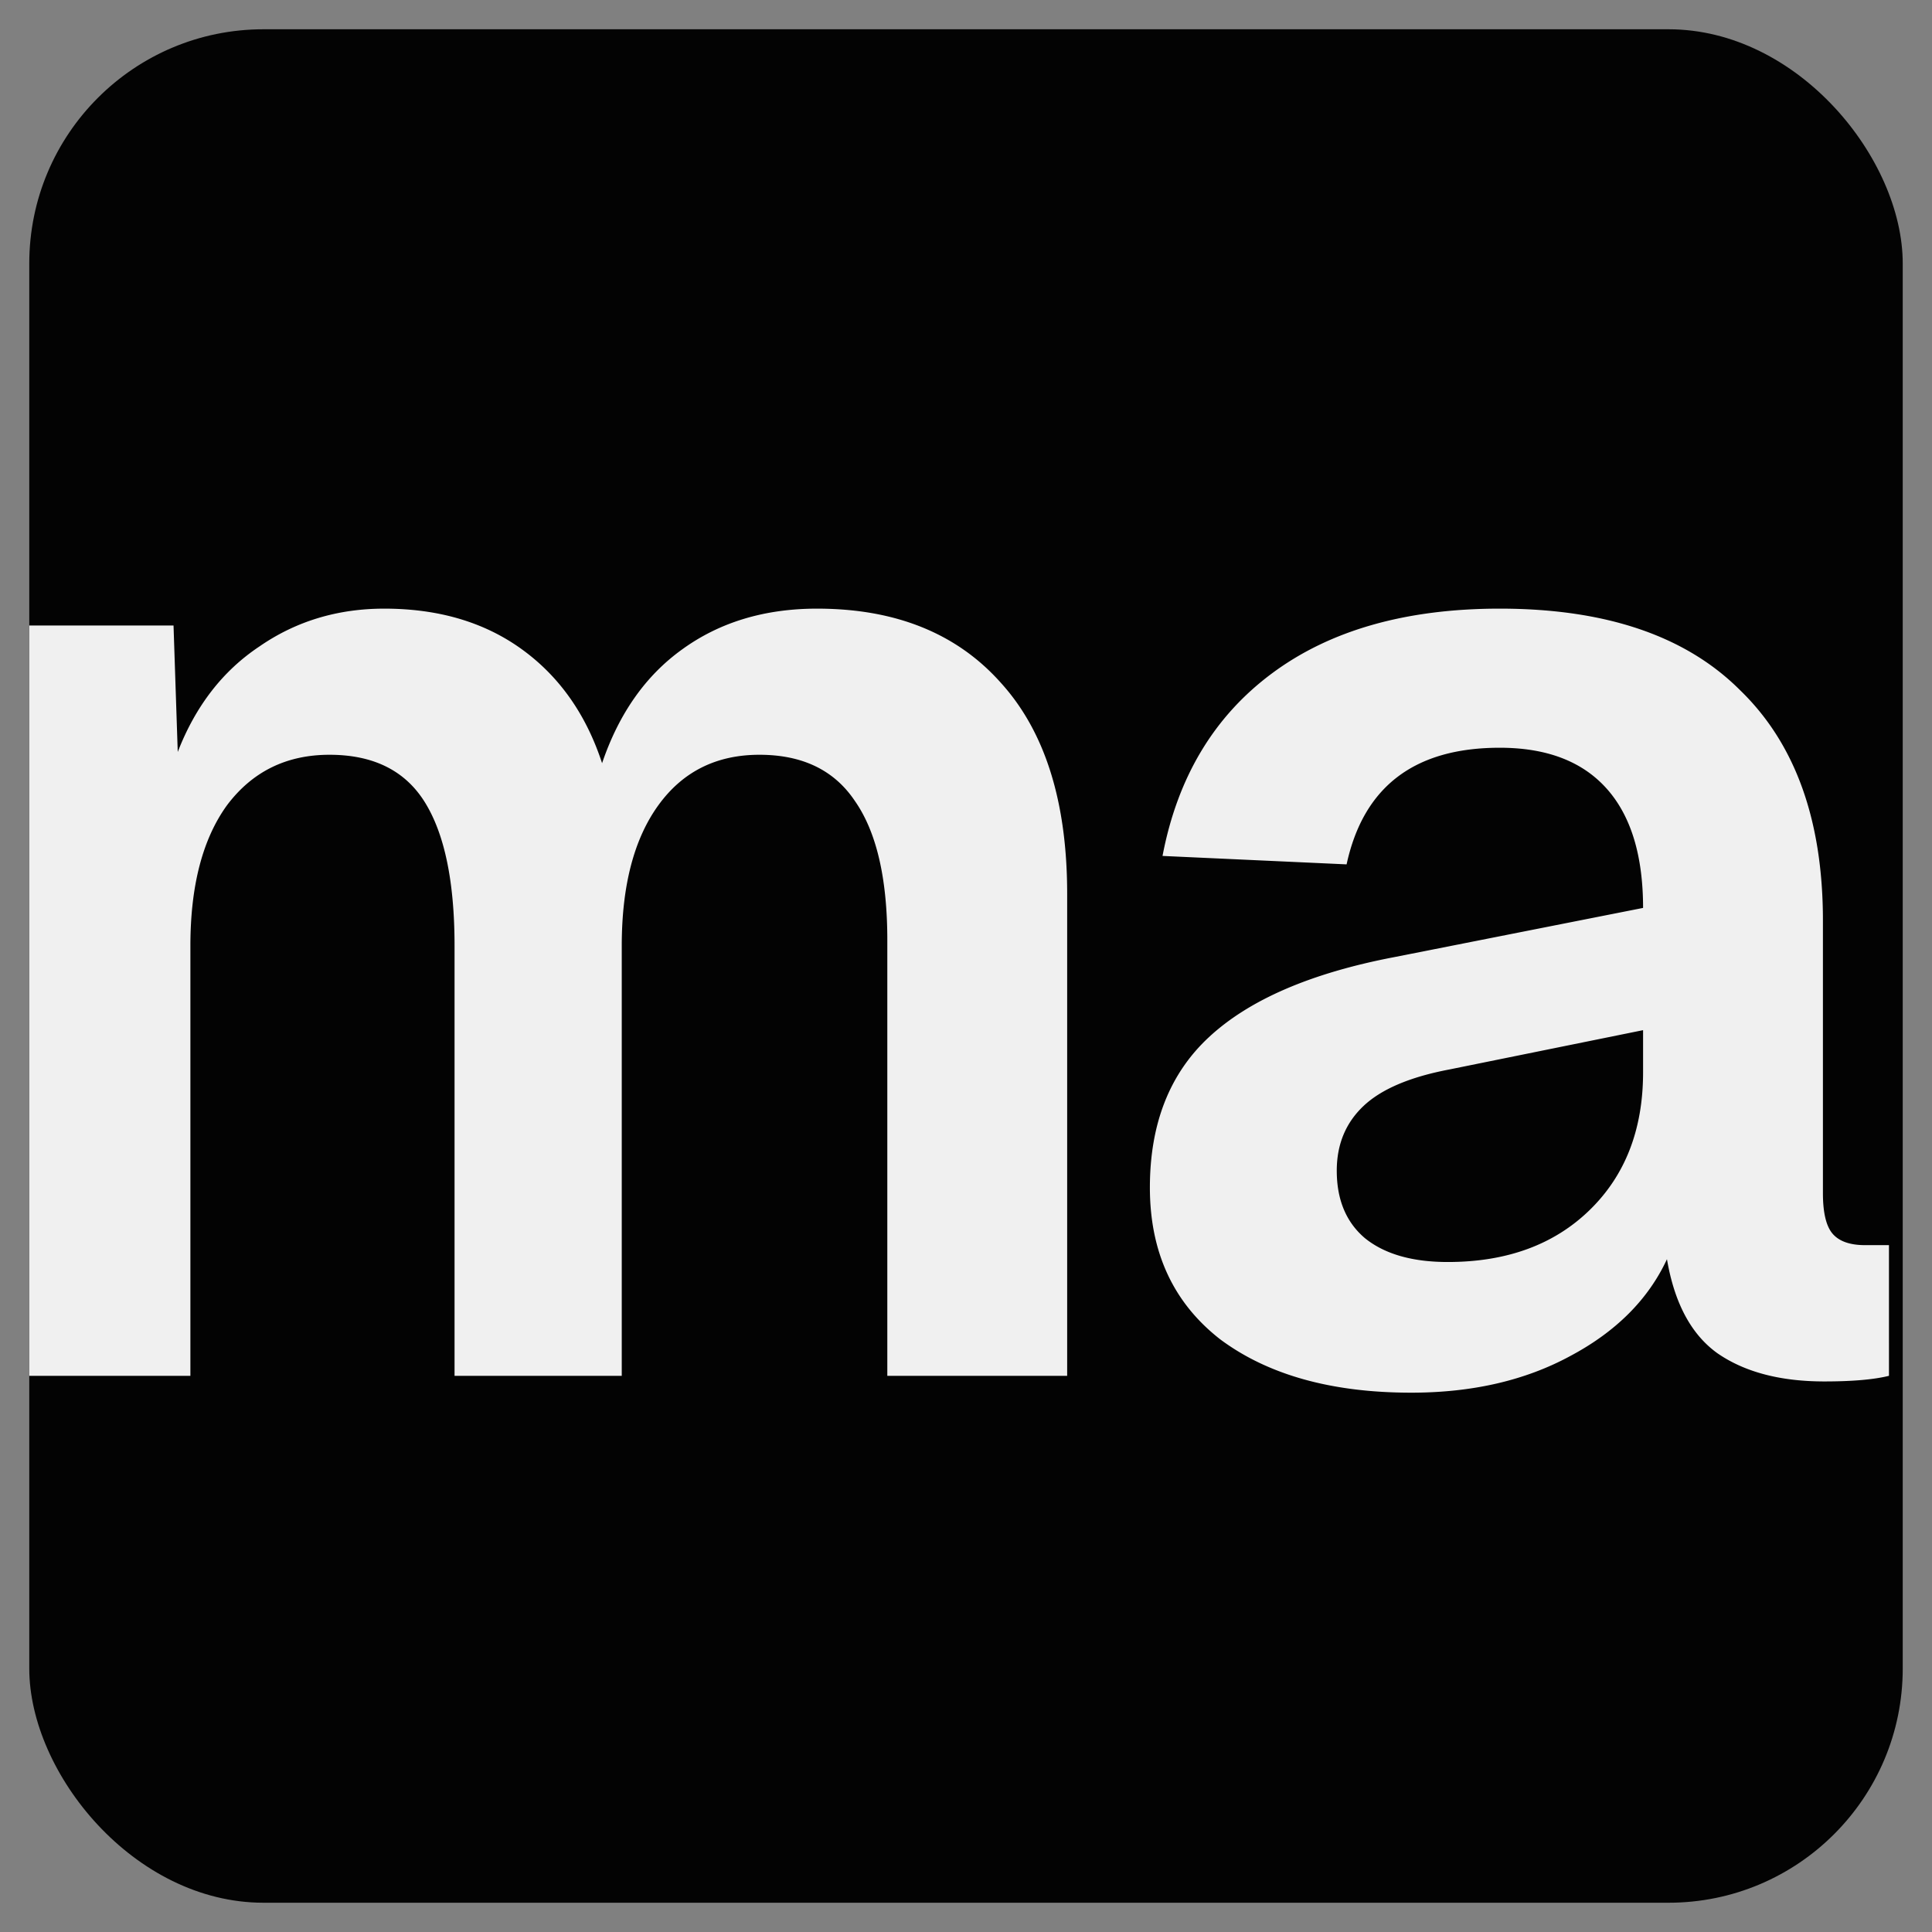 <svg xmlns="http://www.w3.org/2000/svg" width="33" height="33" fill="none"><rect width="100%" height="100%" fill="#808080" stroke="none"/><g clip-path="url(#a)"><rect width="32" height="32" x=".5" y=".5" fill="#030303" rx="4"/><path fill="#F0F0F0" d="M.18 10.684h2.784l.072 2.16c.304-.784.768-1.384 1.392-1.8.624-.432 1.336-.648 2.136-.648.928 0 1.712.232 2.352.696.64.464 1.096 1.112 1.368 1.944.288-.848.744-1.496 1.368-1.944.64-.464 1.408-.696 2.304-.696 1.344 0 2.392.424 3.144 1.272.752.832 1.128 2.032 1.128 3.6V23.5h-3.072v-7.44c0-1.056-.184-1.848-.552-2.376-.352-.528-.896-.792-1.632-.792-.736 0-1.312.288-1.728.864-.416.576-.624 1.376-.624 2.4V23.5H7.764v-7.344c0-1.088-.168-1.904-.504-2.448-.336-.544-.88-.816-1.632-.816-.736 0-1.32.288-1.752.864-.416.576-.624 1.376-.624 2.4V23.5H.18V10.684zm23.925 13.104c-1.36 0-2.448-.304-3.264-.912-.8-.624-1.2-1.488-1.2-2.592 0-1.088.336-1.944 1.008-2.568.688-.64 1.744-1.096 3.168-1.368l4.248-.84c0-.896-.208-1.576-.624-2.04-.416-.464-1.024-.696-1.824-.696-1.456 0-2.328.664-2.616 1.992l-3.144-.144c.256-1.344.88-2.384 1.872-3.12.992-.736 2.288-1.104 3.888-1.104 1.808 0 3.176.464 4.104 1.392.944.912 1.416 2.224 1.416 3.936v4.656c0 .336.056.568.168.696.112.128.296.192.552.192h.408V23.5c-.256.064-.624.096-1.104.096-.752 0-1.36-.16-1.824-.48-.448-.32-.736-.856-.864-1.608-.32.688-.872 1.24-1.656 1.656-.768.416-1.672.624-2.712.624zm.624-2.232c1.008 0 1.816-.296 2.424-.888.608-.592.912-1.376.912-2.352v-.72l-3.312.672c-.672.128-1.16.336-1.464.624-.304.288-.456.656-.456 1.104 0 .496.16.88.48 1.152.336.272.808.408 1.416.408zm8.898-10.872h2.784l.072 2.208c.32-.848.816-1.472 1.488-1.872.672-.416 1.456-.624 2.352-.624 1.392 0 2.464.448 3.216 1.344.768.88 1.152 2.056 1.152 3.528V23.5H41.62v-7.248c0-1.12-.176-1.96-.528-2.52-.336-.56-.904-.84-1.704-.84-.832 0-1.488.296-1.968.888-.48.576-.72 1.4-.72 2.472V23.5h-3.072V10.684zm18.766 13.104c-1.264 0-2.376-.272-3.336-.816a5.802 5.802 0 0 1-2.208-2.352c-.512-1.008-.768-2.184-.768-3.528 0-1.344.256-2.52.768-3.528.528-1.008 1.264-1.784 2.208-2.328.96-.56 2.072-.84 3.336-.84 1.248 0 2.344.28 3.288.84a5.446 5.446 0 0 1 2.208 2.328c.528 1.008.792 2.184.792 3.528 0 1.344-.264 2.52-.792 3.528a5.597 5.597 0 0 1-2.208 2.352c-.944.544-2.04.816-3.288.816zm0-2.496c.992 0 1.76-.368 2.304-1.104.544-.736.816-1.768.816-3.096s-.28-2.36-.84-3.096c-.544-.736-1.304-1.104-2.28-1.104-.992 0-1.76.368-2.304 1.104-.544.736-.816 1.768-.816 3.096s.272 2.36.816 3.096c.544.736 1.312 1.104 2.304 1.104zm7.306-1.152h3.528v3.36h-3.528v-3.36z"/></g><defs><clipPath id="a"><rect width="32" height="32" x=".5" y=".5" fill="#fff" rx="4"/></clipPath></defs></svg>